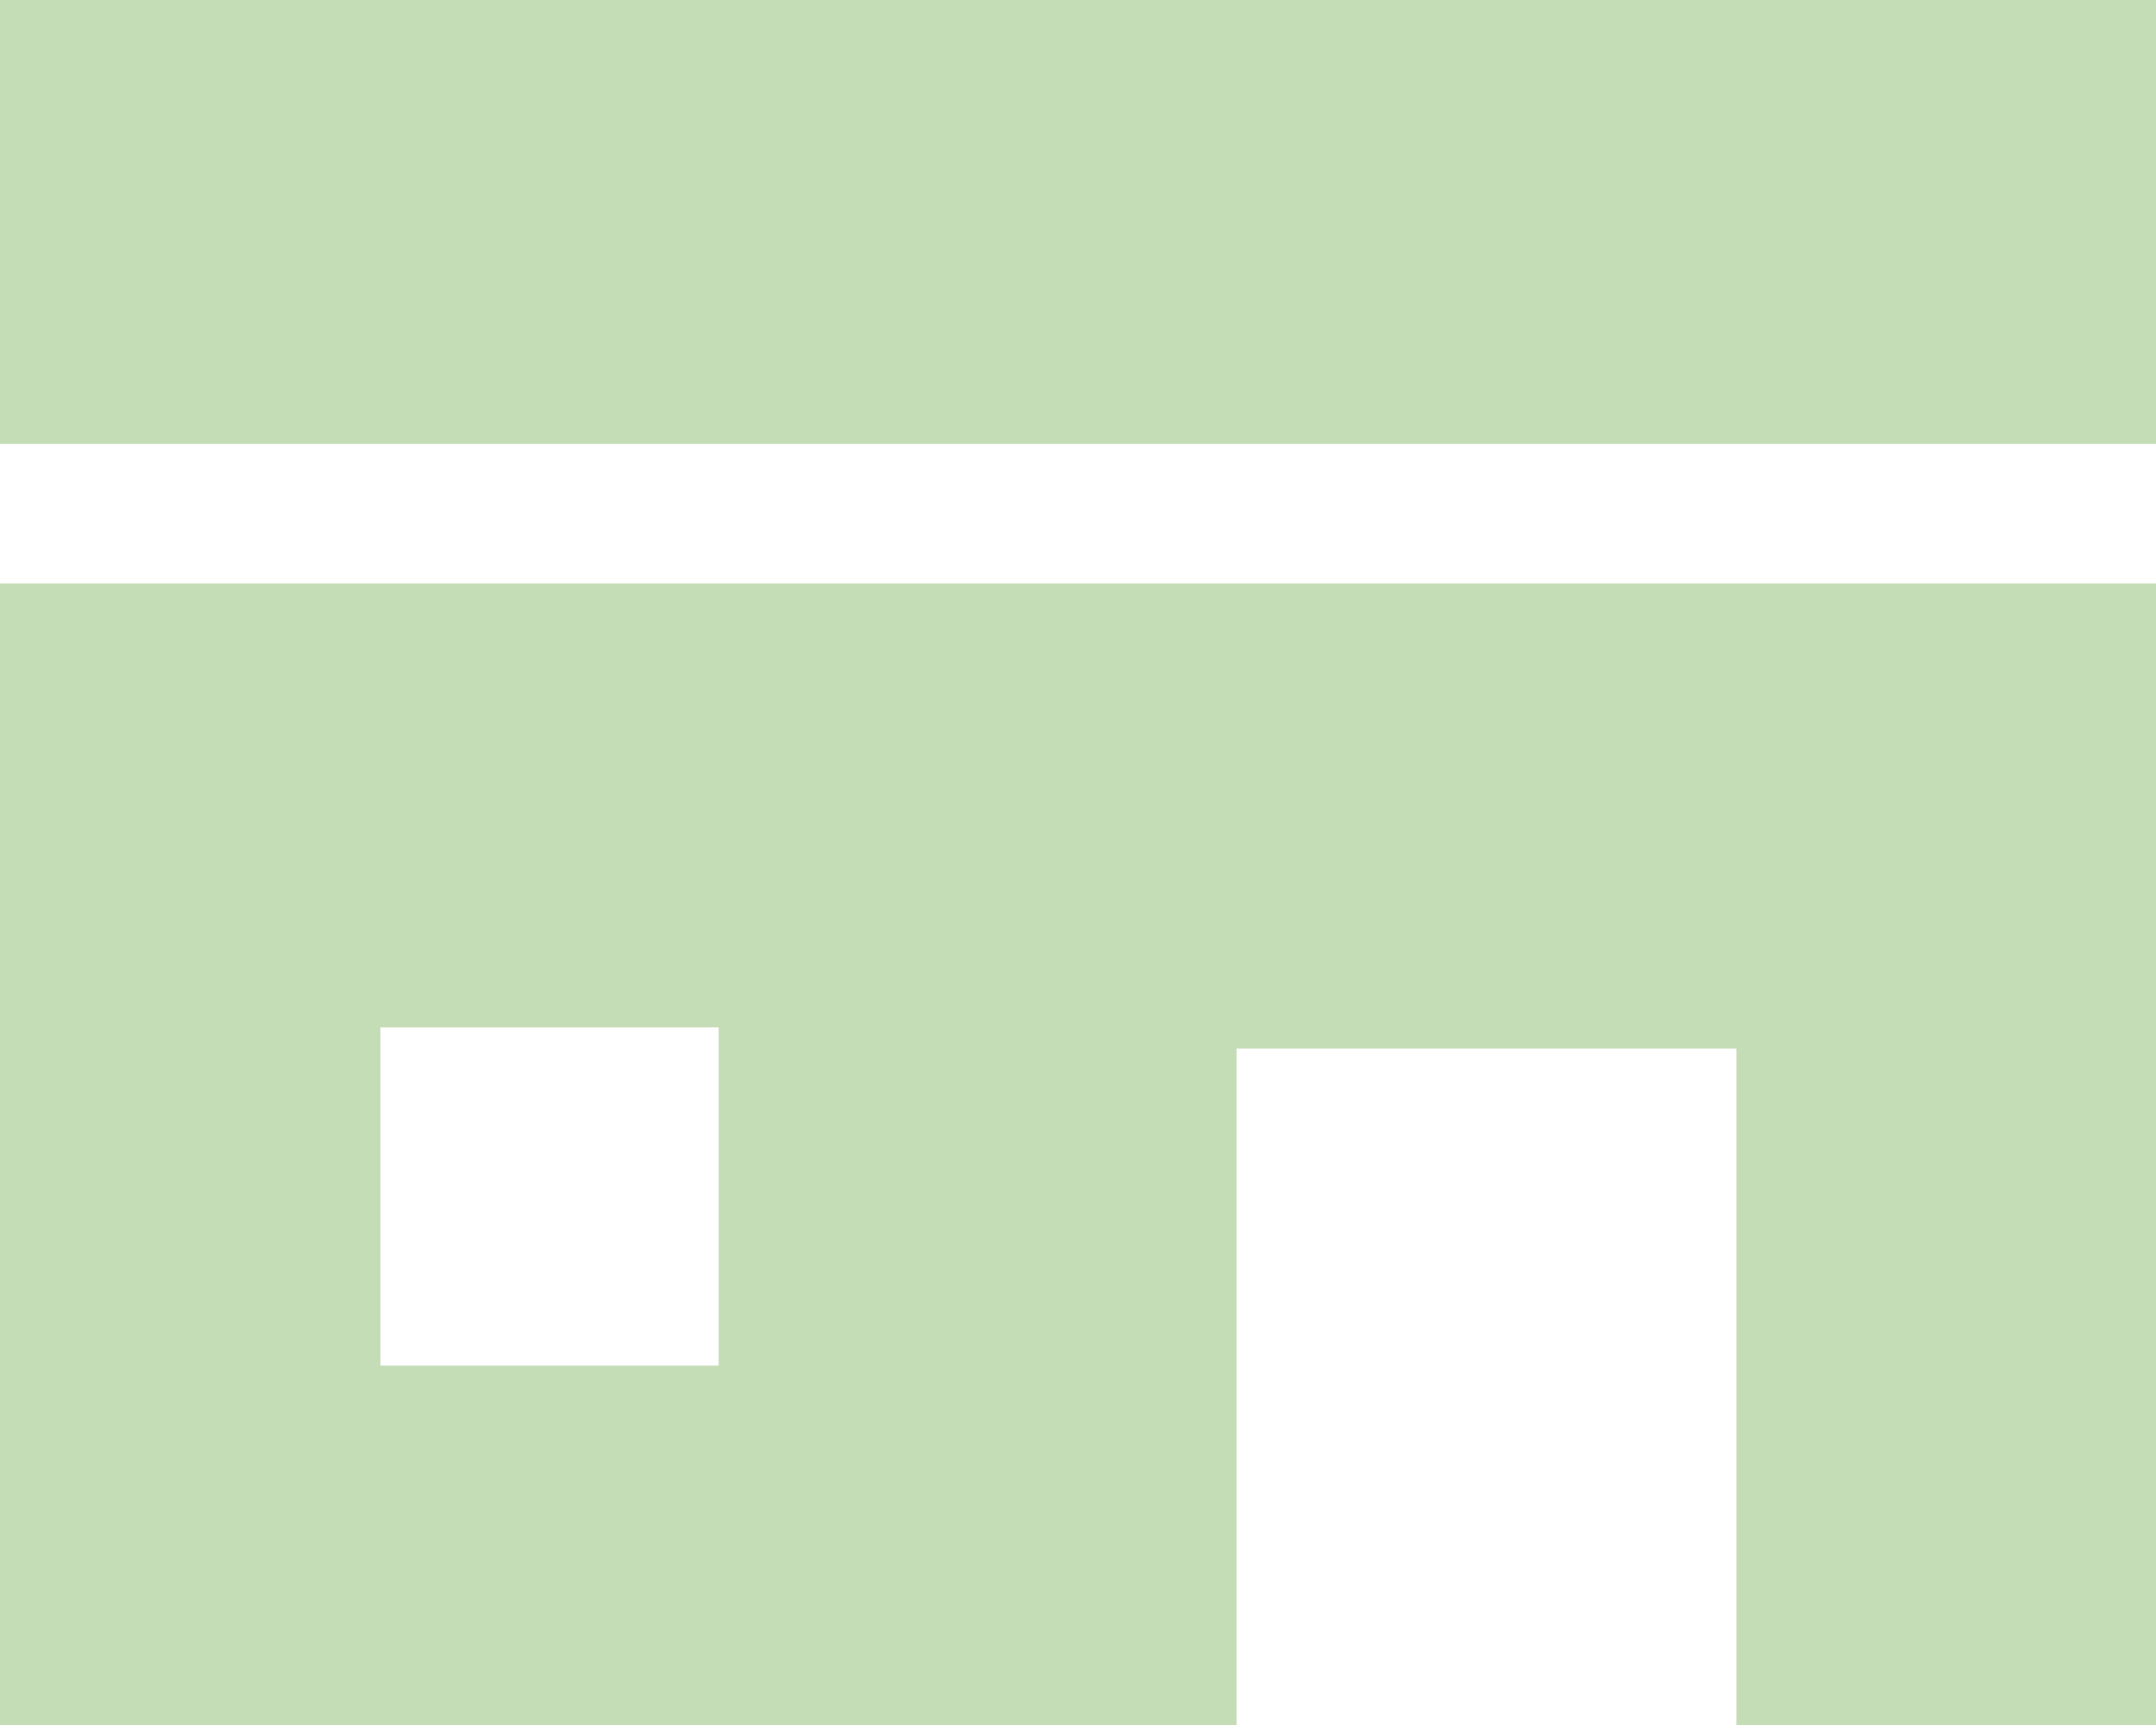 <svg xmlns="http://www.w3.org/2000/svg" width="60" height="48"><g fill="#c5ddb6"><path data-name="長方形 721" d="M0 0h60v12.353H0z"/><path data-name="パス 46" d="M0 48h34.412V29.176h13.911V48H60V16.235H0zm10.588-19.411H20V38h-9.412z"/></g></svg>